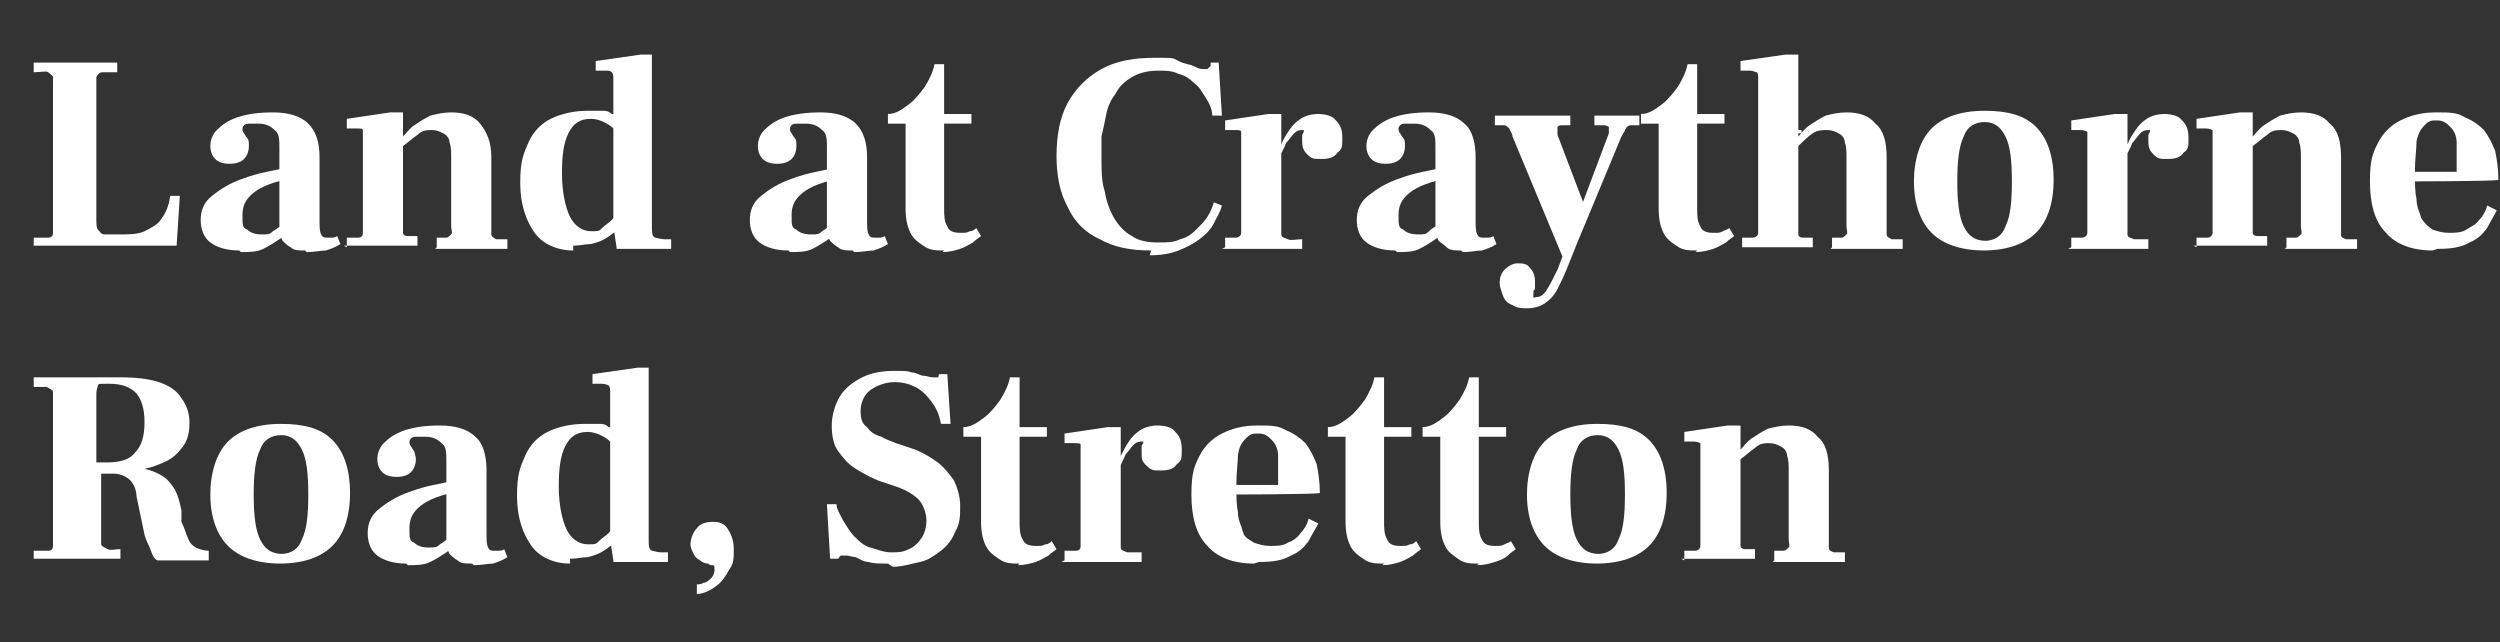 <?xml version="1.0" encoding="UTF-8"?>
<svg id="Layer_1" xmlns="http://www.w3.org/2000/svg" version="1.1" viewBox="0 0 155.7 40">
  <rect x="0" y="0" width="155.7" height="40" fill="#333333" stroke="none"/>
  <!-- Generator: Adobe Illustrator 29.6.1, SVG Export Plug-In . SVG Version: 2.1.1 Build 9)  -->
  <defs>
    <style>
      .st0 {
        fill: #fff;
      }

      .st1 {
        isolation: isolate;
      }
    </style>
  </defs>
  <g id="Land_at_Craythorne_Road_Stretton" class="st1">
    <g class="st1">
      <path class="st0" d="M2.1,15.4v-.6c.4,0,.7,0,.9,0s.3-.1.3-.3,0-.4,0-.6V5.4c0-.3,0-.5,0-.6,0-.1-.2-.2-.3-.3s-.5,0-.9,0v-.6h5.2v.6c-.4,0-.7,0-.9,0s-.3.1-.4.3c0,.1,0,.4,0,.6v8.2c0,.3,0,.6.1.7s.2.3.4.3c.2,0,.5,0,.9,0,.6,0,1.2,0,1.6-.2s.8-.4,1-.7c.3-.4.5-.8.6-1.5h.6l-.2,3.1H2.1Z"/>
      <path class="st0" d="M14.9,15.6c-.8,0-1.4-.2-1.8-.5-.4-.3-.6-.8-.6-1.4s.2-1.1.7-1.5c.5-.4,1.1-.8,2-1.1.8-.3,1.8-.5,3-.7v.7c-1.1.2-1.9.5-2.4.9-.5.4-.7.8-.7,1.4s0,.8.3.9c.2.2.5.3.9.3s.5,0,.7-.2c.2-.1.4-.3.6-.4.2-.2.3-.3.4-.4l.2.6c-.2.2-.5.5-.8.7-.3.2-.6.4-1,.6-.4.2-.9.2-1.4.2ZM19,15.6c-.4,0-.7,0-.9-.2-.2-.1-.4-.3-.5-.4-.1-.2-.2-.4-.2-.6v-5.2c0-.5,0-.9-.3-1.1-.2-.2-.5-.4-1-.4s-.3,0-.5,0-.3,0-.4.1c0,0-.1.1-.1.2s0,.2.1.3c0,0,.1.2.2.3s.1.3.1.5c0,.3-.1.6-.3.8-.2.2-.5.3-.9.3s-.7-.1-.9-.3c-.2-.2-.3-.5-.3-.8s.1-.7.4-1c.3-.3.7-.6,1.3-.8.6-.2,1.3-.3,2.2-.3s1.7.2,2.2.7.7,1.2.7,2.1v3.9c0,.4,0,.7.1.9s.2.2.4.2.3,0,.3,0,.2,0,.3-.1l.2.5c-.3.2-.6.3-.9.4-.3,0-.7.1-1.2.1Z"/>
      <path class="st0" d="M21.6,15.4v-.6c.3,0,.6,0,.7,0,.2,0,.3-.1.3-.3s0-.3,0-.6v-5.2c0-.3,0-.5,0-.6s-.2-.1-.4-.1h-.6v-.6l2.7-.4h.8v1.2h0v5.8c0,.2,0,.4,0,.5s.1.2.3.2c.1,0,.3,0,.6,0v.6h-4.6ZM27.2,15.4v-.6c.3,0,.5,0,.6,0s.2-.1.3-.2,0-.3,0-.5v-4.2c0-.4,0-.8-.1-1,0-.3-.2-.5-.4-.6-.2-.1-.4-.2-.7-.2s-.6,0-.9.3c-.3.2-.5.4-.9.7v-.6c.2-.2.4-.5.7-.7.3-.2.6-.4,1-.6.4-.1.8-.2,1.3-.2.8,0,1.4.2,1.8.7s.7,1.1.7,2.1v4.2c0,.2,0,.4,0,.6,0,.1.1.2.3.3.2,0,.4,0,.7,0v.6h-4.5Z"/>
      <path class="st0" d="M35.7,15.6c-1,0-1.9-.4-2.4-1.1s-.9-1.7-.9-3.1.2-1.8.5-2.5c.3-.7.8-1.2,1.4-1.5.6-.3,1.4-.5,2.3-.5s.6,0,.9,0c.2,0,.4,0,.6.2.2,0,.4.1.6.2v1.1c-.1-.1-.3-.3-.5-.4-.2-.2-.4-.3-.6-.4-.2-.1-.5-.2-.8-.2-.7,0-1.1.3-1.4.9-.3.6-.4,1.4-.4,2.5s.2,2.1.5,2.7c.3.6.8.9,1.3.9s.5,0,.7-.2.4-.3.6-.5c.2-.2.3-.4.5-.5v.9c-.2.3-.5.5-.8.7-.3.2-.6.3-1,.4-.3,0-.7.1-1.1.1ZM38.4,15.4l-.2-1.3V5c0-.3,0-.4-.1-.5s-.2-.1-.4-.1h-.6v-.6l2.8-.4h.7v10.7c0,.4,0,.6.2.7.1,0,.3.1.6.1h.4v.6h-3.4ZM38,7.5v-.3h.6v.3h-.6Z"/>
      <path class="st0" d="M49.1,15.6c-.8,0-1.4-.2-1.8-.5-.4-.3-.6-.8-.6-1.4s.2-1.1.7-1.5c.5-.4,1.1-.8,2-1.1.8-.3,1.8-.5,3-.7v.7c-1.1.2-1.9.5-2.4.9-.5.4-.7.8-.7,1.4s0,.8.3.9c.2.2.5.3.9.3s.5,0,.7-.2c.2-.1.4-.3.6-.4.2-.2.3-.3.4-.4l.2.6c-.2.2-.5.5-.8.7-.3.2-.6.4-1,.6-.4.2-.9.2-1.4.2ZM53.1,15.6c-.4,0-.7,0-.9-.2-.2-.1-.4-.3-.5-.4-.1-.2-.2-.4-.2-.6v-5.2c0-.5,0-.9-.3-1.1-.2-.2-.5-.4-1-.4s-.3,0-.5,0-.3,0-.4.1c0,0-.1.1-.1.2s0,.2.1.3c0,0,.1.2.2.3s.1.3.1.5c0,.3-.1.6-.3.8-.2.2-.5.3-.9.3s-.7-.1-.9-.3c-.2-.2-.3-.5-.3-.8s.1-.7.4-1c.3-.3.7-.6,1.3-.8.6-.2,1.3-.3,2.2-.3s1.7.2,2.2.7.7,1.2.7,2.1v3.9c0,.4,0,.7.1.9s.2.2.4.2.3,0,.3,0,.2,0,.3-.1l.2.5c-.3.2-.6.3-.9.4-.3,0-.7.1-1.2.1Z"/>
      <path class="st0" d="M58.8,15.6c-.5,0-.9,0-1.3-.3-.3-.2-.6-.4-.8-.8-.2-.4-.3-.9-.3-1.5v-5.3h-1.1v-.6c.5,0,.9-.3,1.3-.6.4-.3.7-.7,1-1.1.3-.5.5-.9.6-1.4h.6v3.1h1.7v.6h-1.7v5.2c0,.5,0,.9.2,1.2.1.3.4.4.8.4s.4,0,.6-.1c.2,0,.3-.1.4-.2l.3.5c-.1.1-.3.2-.5.4-.2.1-.5.3-.8.4-.3.1-.7.2-1.1.2Z"/>
      <path class="st0" d="M71.7,15.6c-1.3,0-2.3-.2-3.2-.7-.9-.4-1.6-1.1-2-2-.5-.9-.7-2-.7-3.2s.2-2.4.7-3.3c.5-.9,1.2-1.6,2.1-2.1.9-.5,2-.7,3.3-.7s1.1,0,1.5.2.7.2.9.3.4.2.6.2.2,0,.3,0c0,0,.1-.1.2-.2v-.2h.5l.2,3.3h-.6c0-.4-.2-.8-.4-1.1-.2-.3-.4-.7-.7-.9-.3-.3-.6-.5-1-.6-.4-.2-.8-.2-1.3-.2s-1.1.1-1.6.4-.8.6-1,1c-.3.4-.5.8-.6,1.3-.1.5-.2,1-.3,1.4,0,.5,0,.9,0,1.3,0,.8,0,1.5.2,2.1.1.6.3,1.2.6,1.7.3.5.7.9,1.1,1.1.4.3,1,.4,1.6.4s1,0,1.4-.2c.4-.1.7-.3,1-.6.3-.3.5-.5.7-.8.2-.3.3-.6.4-.9l.5.2c-.1.4-.3.7-.5,1.1-.2.4-.5.7-.9,1-.4.3-.8.5-1.3.7-.5.2-1.1.3-1.8.3Z"/>
      <path class="st0" d="M76.3,15.4v-.6c.3,0,.6,0,.7,0s.3-.1.3-.3,0-.3,0-.5v-5.2c0-.3,0-.5,0-.6s-.2-.1-.4-.1h-.6v-.6l2.7-.4h.8v1.6h0v5.3c0,.2,0,.4,0,.6s.2.2.4.3.5,0,.9,0v.6h-5ZM79.6,10.7v-1.1c0-.1.1-.4.2-.6.1-.3.3-.6.5-.9.2-.3.4-.5.7-.7.3-.2.7-.3,1.1-.3s.9.1,1.1.4c.3.3.4.6.4,1.1s0,.7-.3.9c-.2.3-.5.4-1,.4s-.6,0-.9-.3c-.2-.2-.3-.4-.3-.8s0-.3,0-.4c0,0,.1-.2.1-.2s0-.1,0-.1,0,0,0,0c0,0,0,0-.1,0-.1,0-.3,0-.5.2s-.3.4-.5.6c-.1.3-.3.6-.4.9,0,.3-.1.6-.1,1h-.4Z"/>
      <path class="st0" d="M86.9,15.6c-.8,0-1.4-.2-1.8-.5-.4-.3-.6-.8-.6-1.4s.2-1.1.7-1.5c.5-.4,1.1-.8,2-1.1.8-.3,1.8-.5,3-.7v.7c-1.1.2-1.9.5-2.4.9-.5.4-.7.8-.7,1.4s0,.8.3.9c.2.2.5.3.9.3s.5,0,.7-.2.4-.3.6-.4c.2-.2.3-.3.4-.4l.2.6c-.2.2-.5.5-.8.7-.3.2-.6.4-1,.6-.4.2-.9.2-1.4.2ZM91,15.6c-.4,0-.7,0-.9-.2s-.4-.3-.5-.4c-.1-.2-.2-.4-.2-.6v-5.2c0-.5,0-.9-.3-1.1-.2-.2-.5-.4-1-.4s-.3,0-.5,0-.3,0-.4.1c0,0-.1.1-.1.2s0,.2.1.3c0,0,.1.2.2.3s.1.3.1.5c0,.3-.1.6-.3.8-.2.2-.5.3-.9.3s-.7-.1-.9-.3c-.2-.2-.3-.5-.3-.8s.1-.7.4-1,.7-.6,1.3-.8c.6-.2,1.3-.3,2.2-.3s1.7.2,2.2.7c.5.4.7,1.2.7,2.1v3.9c0,.4,0,.7.1.9s.2.2.4.2.3,0,.3,0,.2,0,.3-.1l.2.5c-.3.2-.6.3-.9.4-.3,0-.7.1-1.2.1Z"/>
      <path class="st0" d="M97.4,16.2l-3.2-7.7c0-.2-.2-.4-.2-.5,0,0-.2-.2-.3-.2s-.4,0-.6,0v-.6h4.7v.6h-.5c-.1,0-.2,0-.3.1,0,0,0,.3,0,.5l1.6,4.2h.4l-1.5,3.5ZM95.1,19.2c-.3,0-.6,0-.9-.2-.3-.1-.5-.3-.6-.6s-.2-.5-.2-.8.1-.6.3-.8c.2-.2.5-.4.8-.4s.6,0,.8.3c.2.2.3.5.3.8s0,.3,0,.4c0,0,0,.2-.1.2,0,0,0,.1,0,.2s0,.1,0,.2.1,0,.2,0c.2,0,.4-.1.6-.4.2-.3.4-.7.7-1.3l3.2-8.5c0-.2,0-.3,0-.4,0,0-.2-.1-.3-.1h-.6v-.6h2.8v.6c-.2,0-.3,0-.5,0s-.3.1-.4.3c0,.1-.2.3-.3.6l-2.7,6.5c-.2.5-.4,1-.6,1.5-.2.5-.4.9-.6,1.3-.2.4-.5.7-.8.9-.3.2-.7.3-1.1.3Z"/>
      <path class="st0" d="M105.7,15.6c-.5,0-.9,0-1.3-.3-.3-.2-.6-.4-.8-.8-.2-.4-.3-.9-.3-1.5v-5.3h-1.1v-.6c.5,0,.9-.3,1.3-.6.4-.3.7-.7,1-1.1.3-.5.5-.9.6-1.4h.6v3.1h1.7v.6h-1.7v5.2c0,.5,0,.9.2,1.2.1.3.4.4.8.4s.4,0,.6-.1.3-.1.4-.2l.3.5c-.1.1-.3.2-.5.4-.2.1-.5.3-.8.4-.3.1-.7.2-1.1.2Z"/>
      <path class="st0" d="M108.5,15.4v-.6c.3,0,.6,0,.7,0s.3-.1.3-.3c0-.1,0-.3,0-.6V5c0-.3,0-.5-.1-.5s-.2-.1-.4-.1h-.6v-.6l2.8-.4h.8v10.7c0,.2,0,.4,0,.5s.1.2.3.2.4,0,.6,0v.6h-4.6ZM111.6,8.3v-.2h.6v.2h-.6ZM114.1,15.4v-.6c.3,0,.5,0,.6,0,.1,0,.2-.1.3-.2s0-.3,0-.5v-4.2c0-.4,0-.8-.1-1,0-.3-.2-.5-.4-.6s-.4-.2-.7-.2-.6,0-.9.2c-.3.2-.5.4-.9.8v-.6c.2-.2.4-.5.7-.7.3-.2.6-.4,1-.6.4-.1.8-.2,1.3-.2.8,0,1.4.2,1.8.7.5.4.7,1.1.7,2.1v4.2c0,.2,0,.4,0,.6s.2.2.3.3c.2,0,.4,0,.7,0v.6h-4.5Z"/>
      <path class="st0" d="M123.6,15.6c-1.5,0-2.6-.4-3.3-1.1-.7-.7-1.1-1.8-1.1-3.2s.4-2.6,1.1-3.3c.7-.7,1.8-1.1,3.3-1.1s2.5.3,3.2,1c.7.7,1.1,1.8,1.1,3.3s-.4,2.6-1.1,3.3-1.8,1.1-3.3,1.1ZM123.6,15c.6,0,1.1-.3,1.3-.9.3-.6.4-1.5.4-2.8,0-1.3-.1-2.2-.4-2.8-.3-.6-.7-.9-1.3-.9s-1.1.3-1.3.9c-.3.6-.4,1.6-.4,2.8s.1,2.2.4,2.8c.3.6.7.9,1.4.9Z"/>
      <path class="st0" d="M129,15.4v-.6c.3,0,.6,0,.7,0s.3-.1.3-.3c0-.1,0-.3,0-.5v-5.2c0-.3,0-.5,0-.6,0,0-.2-.1-.4-.1h-.6v-.6l2.7-.4h.8v1.6h0v5.3c0,.2,0,.4,0,.6s.2.2.4.3c.2,0,.5,0,.9,0v.6h-5ZM132.3,10.7v-1.1c0-.1.1-.4.2-.6.1-.3.3-.6.5-.9.2-.3.4-.5.7-.7.3-.2.7-.3,1.1-.3s.9.1,1.1.4c.3.3.4.6.4,1.1s0,.7-.3.9c-.2.3-.5.4-1,.4s-.6,0-.9-.3c-.2-.2-.3-.4-.3-.8s0-.3,0-.4c0,0,.1-.2.1-.2,0,0,0-.1,0-.1s0,0,0,0c0,0,0,0-.1,0-.1,0-.3,0-.5.2s-.3.4-.5.6c-.1.3-.3.6-.4.9,0,.3-.1.6-.1,1h-.4Z"/>
      <path class="st0" d="M136.8,15.4v-.6c.3,0,.6,0,.7,0s.3-.1.3-.3c0-.1,0-.3,0-.6v-5.2c0-.3,0-.5,0-.6,0,0-.2-.1-.4-.1h-.6v-.6l2.7-.4h.8v1.2h0v5.8c0,.2,0,.4,0,.5s.1.2.3.2c.1,0,.3,0,.6,0v.6h-4.6ZM142.4,15.4v-.6c.3,0,.5,0,.6,0,.1,0,.2-.1.3-.2s0-.3,0-.5v-4.2c0-.4,0-.8-.1-1,0-.3-.2-.5-.4-.6s-.4-.2-.7-.2-.6,0-.9.3c-.3.2-.5.4-.9.7v-.6c.2-.2.4-.5.7-.7.3-.2.6-.4,1-.6.4-.1.8-.2,1.3-.2.8,0,1.4.2,1.8.7.5.4.7,1.1.7,2.1v4.2c0,.2,0,.4,0,.6s.1.2.3.3c.2,0,.4,0,.7,0v.6h-4.5Z"/>
      <path class="st0" d="M151.5,15.6c-1.3,0-2.3-.4-2.9-1.1-.7-.7-1-1.8-1-3.2s.2-1.8.5-2.4c.3-.6.8-1.1,1.4-1.4.6-.3,1.3-.5,2.2-.5s1.3,0,1.8.3c.5.2.9.5,1.2.8.3.4.5.8.7,1.3.1.5.2,1.1.2,1.8h0c0,.1-6.4.1-6.4.1v-.6h3.8c0-.7,0-1.3,0-1.8s-.2-.8-.4-1c-.2-.2-.4-.4-.8-.4s-.5,0-.8.3c-.2.2-.4.5-.5,1,0,.5-.1,1.1-.1,1.9s0,1.2.1,1.7c0,.5.2.8.3,1.2.2.3.4.5.7.7.3.1.6.2,1,.2s.8,0,1.1-.2.6-.3.8-.6c.2-.2.4-.5.5-.9l.6.3c-.2.4-.4.7-.6,1.1-.3.4-.6.7-1.1.9-.5.3-1.1.4-2,.4Z"/>
    </g>
    <g class="st1">
      <path class="st0" d="M2.1,34.9v-.6c.4,0,.7,0,.9,0s.3-.1.3-.3,0-.3,0-.6v-8.4c0-.3,0-.5,0-.6,0-.1-.2-.2-.4-.3-.2,0-.5,0-.8,0v-.6h5.4c1,0,1.8.1,2.4.3.6.2,1.1.5,1.4,1,.3.4.5.9.5,1.5s-.1,1.1-.4,1.5c-.3.4-.6.7-1,.9s-.9.4-1.4.5h0c.5.1.9.3,1.2.5.3.2.5.5.7.8.2.4.3.8.4,1.3v.7c.2.4.3.8.4,1,.1.3.3.5.5.6.2.1.5.2.8.2v.6h-3.2c-.2-.1-.3-.3-.4-.6s-.3-.6-.4-1l-.5-2.4c0-.4-.2-.8-.4-1-.2-.2-.6-.4-1-.4h-.8v3.8c0,.3,0,.5,0,.6s.2.2.4.3.5,0,.8,0v.6H2.1ZM6,28.8h.7c.8,0,1.4-.2,1.7-.6.4-.4.6-1,.6-1.9s-.2-1.4-.5-1.8c-.4-.4-.9-.6-1.7-.6s-.6,0-.7.1c0,0-.1.3-.1.5v4.2Z"/>
      <path class="st0" d="M17.5,35.1c-1.5,0-2.6-.4-3.3-1.1-.7-.7-1.1-1.8-1.1-3.2s.4-2.6,1.1-3.3c.7-.7,1.8-1.1,3.3-1.1s2.5.3,3.2,1c.7.7,1.1,1.8,1.1,3.3s-.4,2.6-1.1,3.3-1.8,1.1-3.3,1.1ZM17.5,34.5c.6,0,1.1-.3,1.3-.9.3-.6.4-1.5.4-2.8,0-1.3-.1-2.2-.4-2.8-.3-.6-.7-.9-1.3-.9s-1.1.3-1.3.9c-.3.6-.4,1.6-.4,2.8s.1,2.2.4,2.8c.3.6.7.9,1.4.9Z"/>
      <path class="st0" d="M25.3,35.1c-.8,0-1.4-.2-1.8-.5-.4-.3-.6-.8-.6-1.4s.2-1.1.7-1.5c.5-.4,1.1-.8,2-1.1.8-.3,1.8-.5,3-.7v.7c-1.1.2-1.9.5-2.4.9-.5.4-.7.8-.7,1.4s0,.8.3.9c.2.2.5.3.9.3s.5,0,.7-.2c.2-.1.4-.3.6-.4.2-.2.3-.3.4-.4l.2.6c-.2.2-.5.5-.8.7-.3.2-.6.4-1,.6-.4.2-.9.2-1.4.2ZM29.4,35.1c-.4,0-.7,0-.9-.2-.2-.1-.4-.3-.5-.4-.1-.2-.2-.4-.2-.6v-5.2c0-.5,0-.9-.3-1.1-.2-.2-.5-.4-1-.4s-.3,0-.5,0-.3,0-.4.1c0,0-.1.1-.1.2s0,.2.1.3c0,0,.1.2.2.3,0,.1.1.3.1.5,0,.3-.1.6-.3.8-.2.2-.5.3-.9.3s-.7-.1-.9-.3c-.2-.2-.3-.5-.3-.8s.1-.7.4-1c.3-.3.7-.6,1.3-.8.6-.2,1.3-.3,2.2-.3s1.7.2,2.2.7c.5.4.7,1.2.7,2.1v3.9c0,.4,0,.7.1.9s.2.2.4.2.3,0,.3,0,.2,0,.3-.1l.2.5c-.3.2-.6.3-.9.4-.3,0-.7.1-1.2.1Z"/>
      <path class="st0" d="M35.5,35.1c-1,0-1.9-.4-2.4-1.1s-.9-1.7-.9-3.1.2-1.8.5-2.5.8-1.2,1.4-1.5c.6-.3,1.4-.5,2.3-.5s.6,0,.9,0c.2,0,.4,0,.6.2.2,0,.4.1.6.2v1.1c-.1-.1-.3-.3-.5-.4-.2-.2-.4-.3-.6-.4-.2-.1-.5-.2-.8-.2-.7,0-1.1.3-1.4.9-.3.6-.4,1.4-.4,2.5s.2,2.1.5,2.7c.3.6.8.9,1.3.9s.5,0,.7-.2.4-.3.6-.5c.2-.2.3-.4.5-.5v.9c-.2.3-.5.5-.8.7-.3.2-.6.3-1,.4-.3,0-.7.1-1.1.1ZM38.2,34.9l-.2-1.3v-9.1c0-.3,0-.4-.1-.5,0,0-.2-.1-.4-.1h-.6v-.6l2.8-.4h.7v10.7c0,.4,0,.6.2.7.1,0,.3.1.6.1h.4v.6h-3.4ZM37.8,26.9v-.3h.6v.3h-.6Z"/>
      <path class="st0" d="M43.4,37v-.6c0,0,.3,0,.4-.1.2,0,.4-.2.5-.3s.2-.3.2-.5,0-.3-.1-.3-.2,0-.3-.1c-.2,0-.4-.1-.5-.2-.2-.1-.3-.2-.4-.4-.1-.2-.2-.4-.2-.6s.1-.7.4-1c.2-.3.6-.4,1-.4s.7.1.9.4.4.7.4,1.3,0,.9-.3,1.3c-.2.4-.5.8-.8,1-.4.3-.8.5-1.3.5Z"/>
      <path class="st0" d="M55.3,35.1c-.5,0-.9,0-1.2-.1-.3,0-.6-.2-.8-.3-.2,0-.4-.1-.6-.1s-.2,0-.3,0-.1.1-.2.2h-.5l-.2-3.4h.6c0,.3.2.6.4,1,.2.3.4.7.7,1,.3.3.6.6,1,.7s.8.3,1.3.3.7,0,1.1-.2c.3-.1.6-.4.8-.7.2-.3.3-.7.3-1.1s-.2-1-.5-1.3c-.3-.3-.8-.6-1.4-.8l-.9-.3c-.6-.2-1.1-.5-1.6-.8-.5-.3-.8-.7-1.1-1.1-.3-.4-.4-1-.4-1.6s.2-1.3.5-1.8c.3-.5.8-.9,1.4-1.2s1.3-.4,2-.4.8,0,1.1.1c.3,0,.5.2.7.2.2,0,.4.1.6.1s.2,0,.3,0,0-.1.1-.2h.5l.2,3.1h-.6c-.1-.6-.3-1-.6-1.4-.3-.4-.6-.7-1-.9-.4-.2-.8-.3-1.3-.3s-1.1.2-1.5.5c-.4.3-.6.8-.6,1.3s.1.8.4,1c.2.3.5.5.9.6.3.2.7.3.9.4l1.2.4c.5.2,1,.5,1.4.8.4.3.7.7,1,1.1.2.4.4,1,.4,1.6s0,1.1-.3,1.6c-.2.5-.5.9-.9,1.2-.4.3-.8.6-1.3.7s-1.1.3-1.7.3Z"/>
      <path class="st0" d="M63.5,35.1c-.5,0-.9,0-1.3-.3-.3-.2-.6-.4-.8-.8-.2-.4-.3-.9-.3-1.5v-5.3h-1.1v-.6c.5,0,.9-.3,1.3-.6.4-.3.7-.7,1-1.1.3-.5.5-.9.6-1.4h.6v3.1h1.7v.6h-1.7v5.2c0,.5,0,.9.2,1.2.1.3.4.4.8.4s.4,0,.6-.1c.2,0,.3-.1.4-.2l.3.5c-.1.1-.3.2-.5.4-.2.1-.5.3-.8.4-.3.1-.7.2-1.1.2Z"/>
      <path class="st0" d="M66.3,34.9v-.6c.3,0,.6,0,.7,0,.2,0,.3-.1.3-.3s0-.3,0-.5v-5.2c0-.3,0-.5,0-.6s-.2-.1-.4-.1h-.6v-.6l2.7-.4h.8v1.6h0v5.3c0,.2,0,.4,0,.6s.2.2.4.3c.2,0,.5,0,.9,0v.6h-5ZM69.6,30.1v-1.1c0-.1.1-.4.2-.6s.3-.6.5-.9c.2-.3.4-.5.7-.7.3-.2.7-.3,1.1-.3s.9.1,1.1.4c.3.3.4.6.4,1.1s0,.7-.3.9c-.2.3-.5.4-1,.4s-.6,0-.9-.3-.3-.4-.3-.8,0-.3,0-.4.1-.2.1-.2,0-.1,0-.1,0,0,0,0,0,0-.1,0c-.1,0-.3,0-.5.2s-.3.4-.5.6c-.1.3-.3.6-.4.9,0,.3-.1.6-.1,1h-.4Z"/>
      <path class="st0" d="M78.1,35.1c-1.3,0-2.3-.4-2.9-1.1-.7-.7-1-1.8-1-3.2s.2-1.8.5-2.4c.3-.6.8-1.1,1.4-1.4.6-.3,1.3-.5,2.2-.5s1.3,0,1.8.3c.5.2.9.5,1.2.8.3.4.5.8.7,1.3.1.5.2,1.1.2,1.8h0c0,.1-6.4.1-6.4.1v-.6h3.8c0-.7,0-1.3,0-1.8,0-.5-.2-.8-.4-1-.2-.2-.4-.4-.8-.4s-.5,0-.8.3-.4.5-.5,1c0,.5-.1,1.1-.1,1.9s0,1.2.1,1.7c0,.5.2.8.3,1.2s.4.5.7.7c.3.1.6.2,1,.2s.8,0,1.1-.2c.3-.1.6-.3.8-.6.2-.2.4-.5.5-.9l.6.3c-.2.4-.4.7-.6,1.1-.3.4-.6.7-1.1.9-.5.3-1.1.4-2,.4Z"/>
      <path class="st0" d="M86.2,35.1c-.5,0-.9,0-1.3-.3-.3-.2-.6-.4-.8-.8s-.3-.9-.3-1.5v-5.3h-1.1v-.6c.5,0,.9-.3,1.3-.6.4-.3.7-.7,1-1.1.3-.5.5-.9.6-1.4h.6v3.1h1.7v.6h-1.7v5.2c0,.5,0,.9.2,1.2.1.3.4.4.8.4s.4,0,.6-.1c.2,0,.3-.1.4-.2l.3.5c-.1.1-.3.2-.5.4-.2.1-.5.3-.8.4s-.7.2-1.1.2Z"/>
      <path class="st0" d="M92.1,35.1c-.5,0-.9,0-1.3-.3s-.6-.4-.8-.8c-.2-.4-.3-.9-.3-1.5v-5.3h-1.1v-.6c.5,0,.9-.3,1.3-.6.4-.3.7-.7,1-1.1.3-.5.5-.9.6-1.4h.6v3.1h1.7v.6h-1.7v5.2c0,.5,0,.9.2,1.2.1.3.4.4.8.4s.4,0,.6-.1.3-.1.4-.2l.3.5c-.1.1-.3.2-.5.4s-.5.3-.8.4c-.3.1-.7.2-1.1.2Z"/>
      <path class="st0" d="M99.5,35.1c-1.5,0-2.6-.4-3.3-1.1-.7-.7-1.1-1.8-1.1-3.2s.4-2.6,1.1-3.3c.7-.7,1.8-1.1,3.3-1.1s2.5.3,3.2,1c.7.7,1.1,1.8,1.1,3.3s-.4,2.6-1.1,3.3-1.8,1.1-3.3,1.1ZM99.5,34.5c.6,0,1.1-.3,1.3-.9.3-.6.4-1.5.4-2.8,0-1.3-.1-2.2-.4-2.8-.3-.6-.7-.9-1.3-.9s-1.1.3-1.3.9c-.3.6-.4,1.6-.4,2.8s.1,2.2.4,2.8c.3.6.7.9,1.4.9Z"/>
      <path class="st0" d="M104.9,34.9v-.6c.3,0,.6,0,.7,0s.3-.1.3-.3c0-.1,0-.3,0-.6v-5.2c0-.3,0-.5,0-.6,0,0-.2-.1-.4-.1h-.6v-.6l2.7-.4h.8v1.2h0v5.8c0,.2,0,.4,0,.5s.1.2.3.2c.1,0,.3,0,.6,0v.6h-4.6ZM110.5,34.9v-.6c.3,0,.5,0,.6,0,.1,0,.2-.1.3-.2s0-.3,0-.5v-4.2c0-.4,0-.8-.1-1,0-.3-.2-.5-.4-.6s-.4-.2-.7-.2-.6,0-.9.3c-.3.2-.5.4-.9.7v-.6c.2-.2.4-.5.7-.7.3-.2.6-.4,1-.6.4-.1.8-.2,1.3-.2.8,0,1.4.2,1.8.7.5.4.7,1.1.7,2.1v4.2c0,.2,0,.4,0,.6s.1.2.3.3c.2,0,.4,0,.7,0v.6h-4.5Z"/>
    </g>
  </g>
</svg>